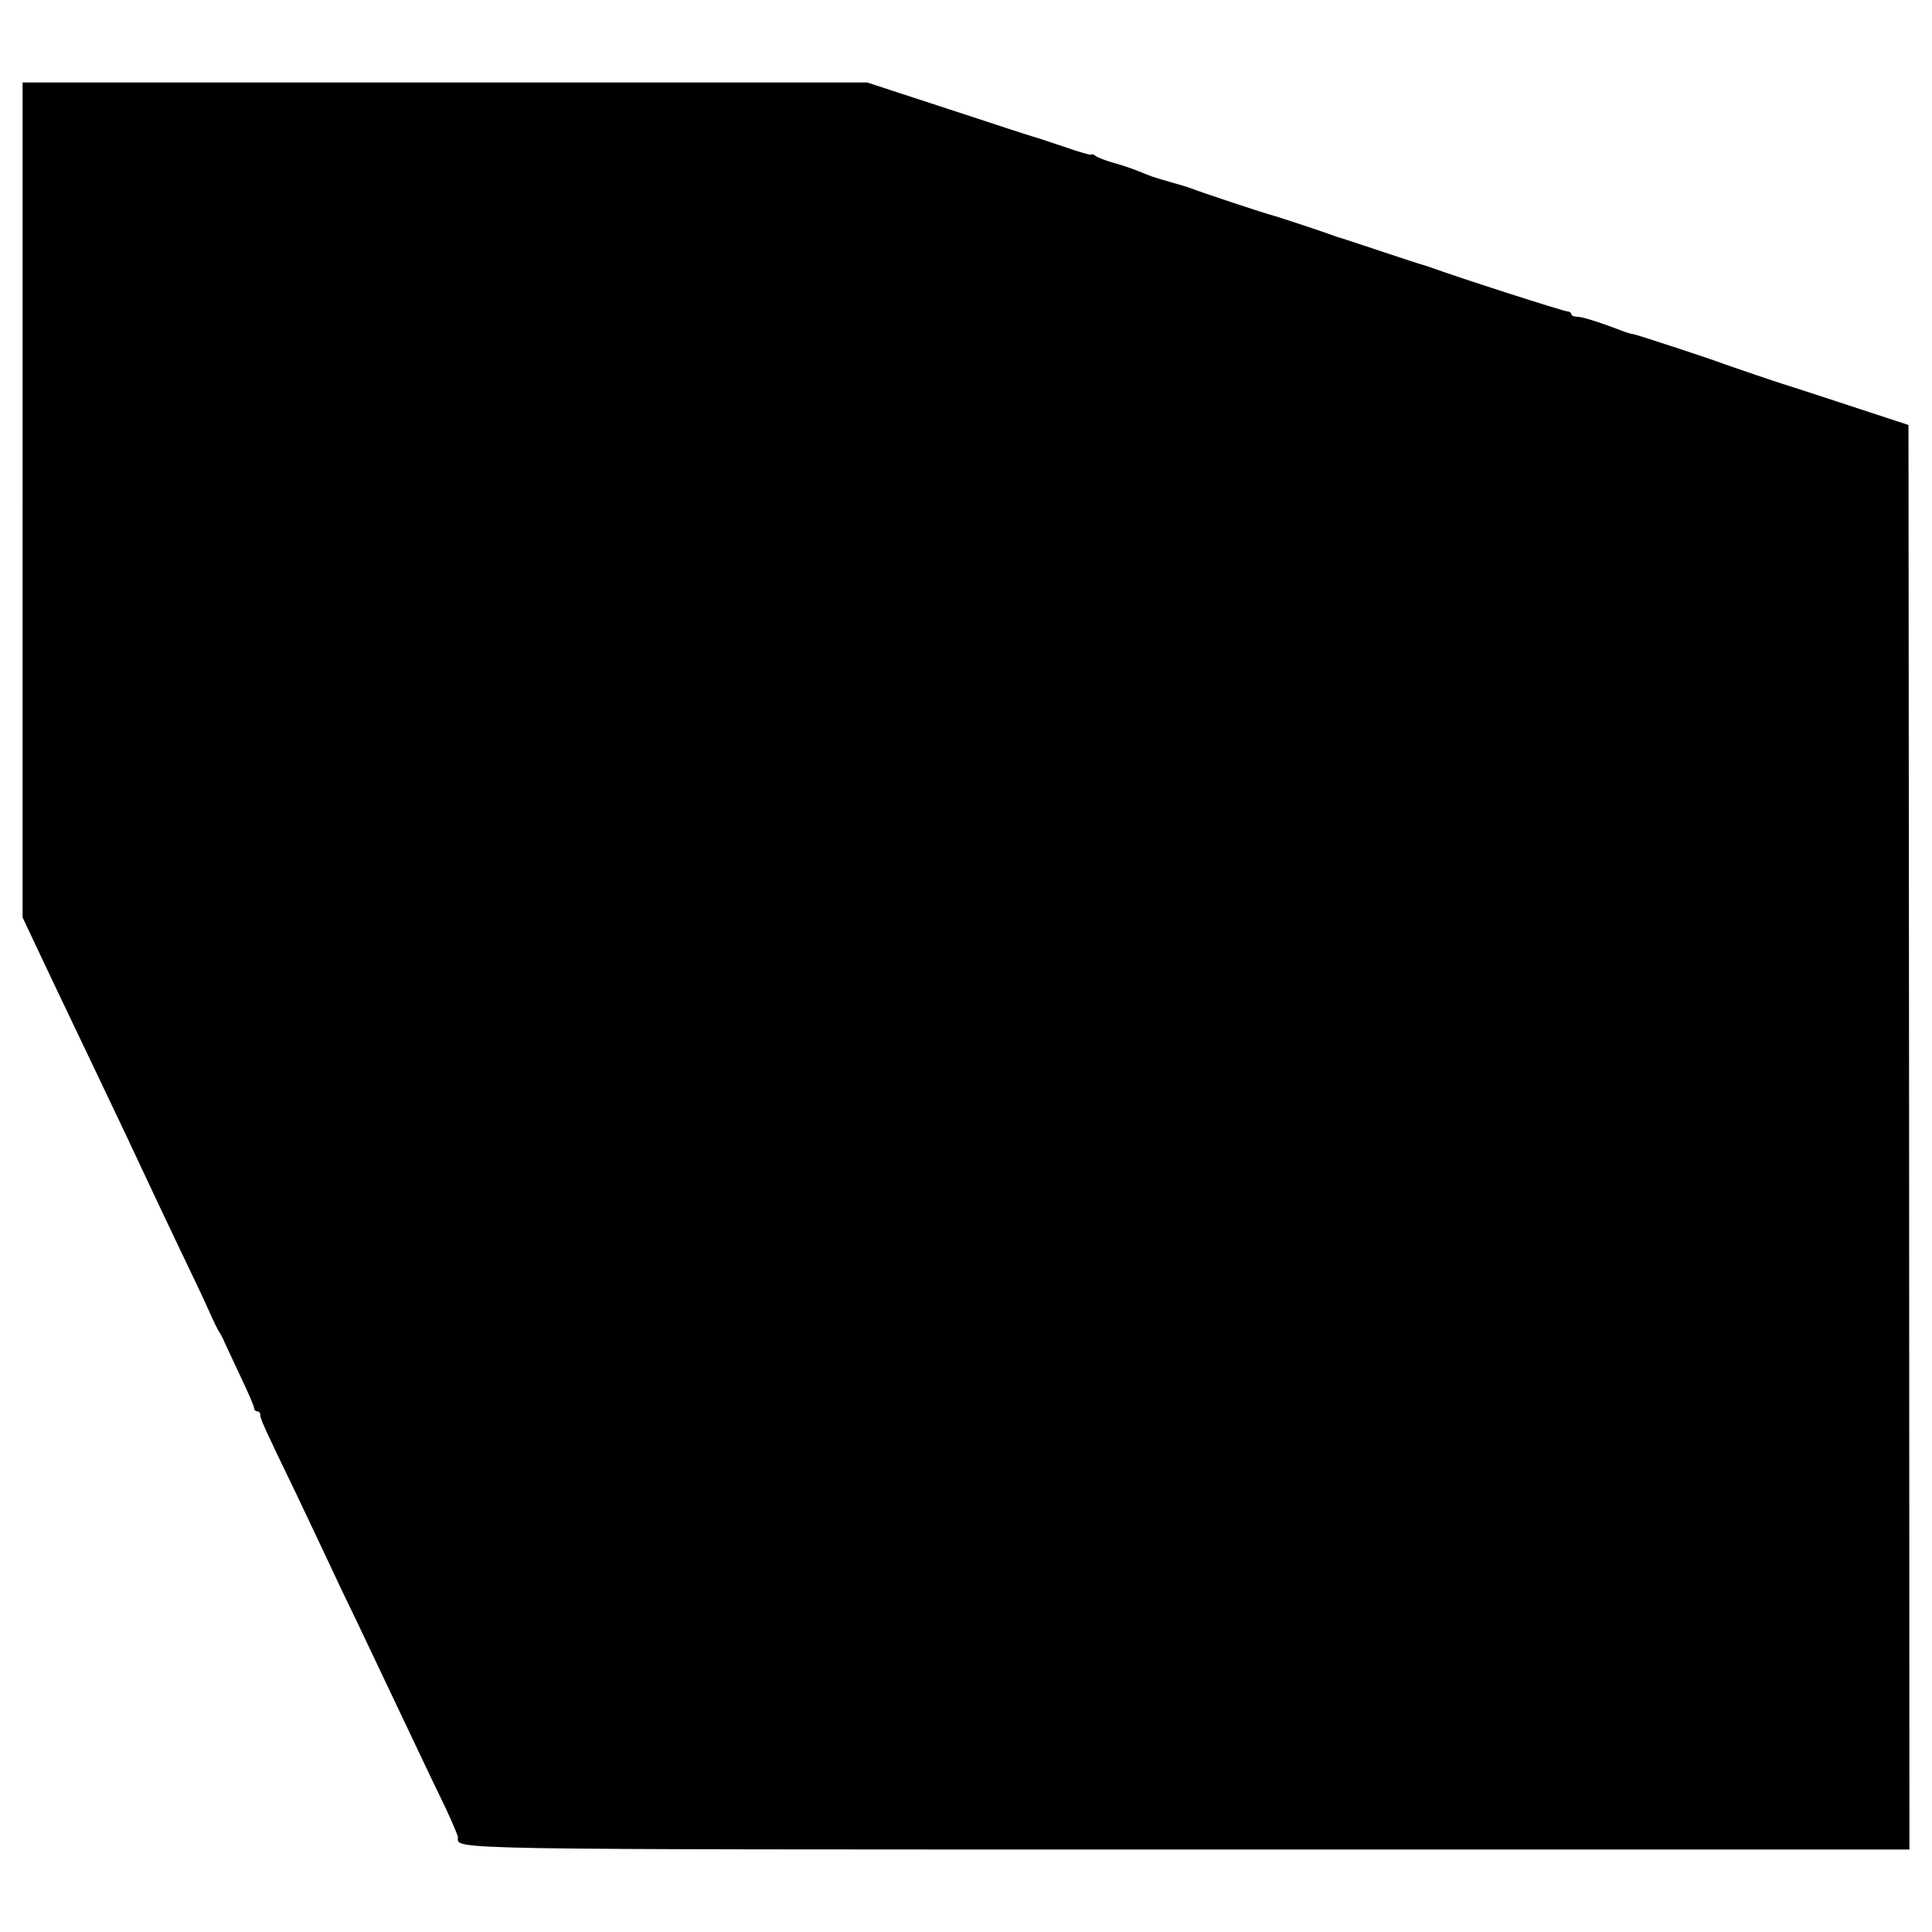 <?xml version="1.0" standalone="no"?>
<!DOCTYPE svg PUBLIC "-//W3C//DTD SVG 20010904//EN"
 "http://www.w3.org/TR/2001/REC-SVG-20010904/DTD/svg10.dtd">
<svg version="1.0" xmlns="http://www.w3.org/2000/svg"
 width="616pt" height="616pt" viewBox="0 0 616 616"
 preserveAspectRatio="xMidYMid meet">
<g transform="translate(0,616) scale(0.1,-0.1)"
fill="#000000" stroke="none">
<path d="M72 4566 l0 -1331 40 -85 c47 -100 94 -198 176 -370 87 -182 150
-315 187 -395 18 -38 62 -132 98 -207 36 -75 78 -163 92 -195 14 -32 30 -65
36 -73 5 -8 12 -22 15 -30 4 -8 26 -56 50 -107 24 -50 44 -96 44 -102 0 -6 5
-11 10 -11 6 0 10 -5 10 -12 0 -12 12 -39 116 -254 34 -72 78 -165 97 -205 19
-41 59 -126 90 -189 64 -135 131 -276 197 -415 26 -55 66 -139 89 -186 22 -47
41 -91 41 -97 0 -40 -84 -39 2328 -39 l2300 0 -1 2271 -2 2271 -183 60 c-100
33 -186 61 -190 62 -28 8 -201 67 -217 73 -29 12 -267 90 -285 94 -8 1 -22 5
-30 8 -83 32 -135 48 -151 48 -10 0 -19 4 -19 8 0 5 -6 9 -12 9 -12 0 -351
109 -438 141 -8 3 -19 6 -25 8 -5 1 -66 21 -135 44 -69 23 -129 43 -135 44 -5
2 -17 6 -25 9 -27 10 -175 59 -185 61 -15 3 -229 74 -256 85 -13 5 -44 14 -69
21 -25 7 -55 16 -67 21 -13 5 -33 13 -45 18 -13 5 -43 15 -68 22 -25 7 -51 17
-57 22 -7 5 -13 7 -13 4 0 -3 -39 8 -87 25 -49 16 -92 31 -98 32 -5 1 -127 41
-270 88 l-260 85 -1347 0 -1346 0 0 -1331z"/>
</g>
</svg>
